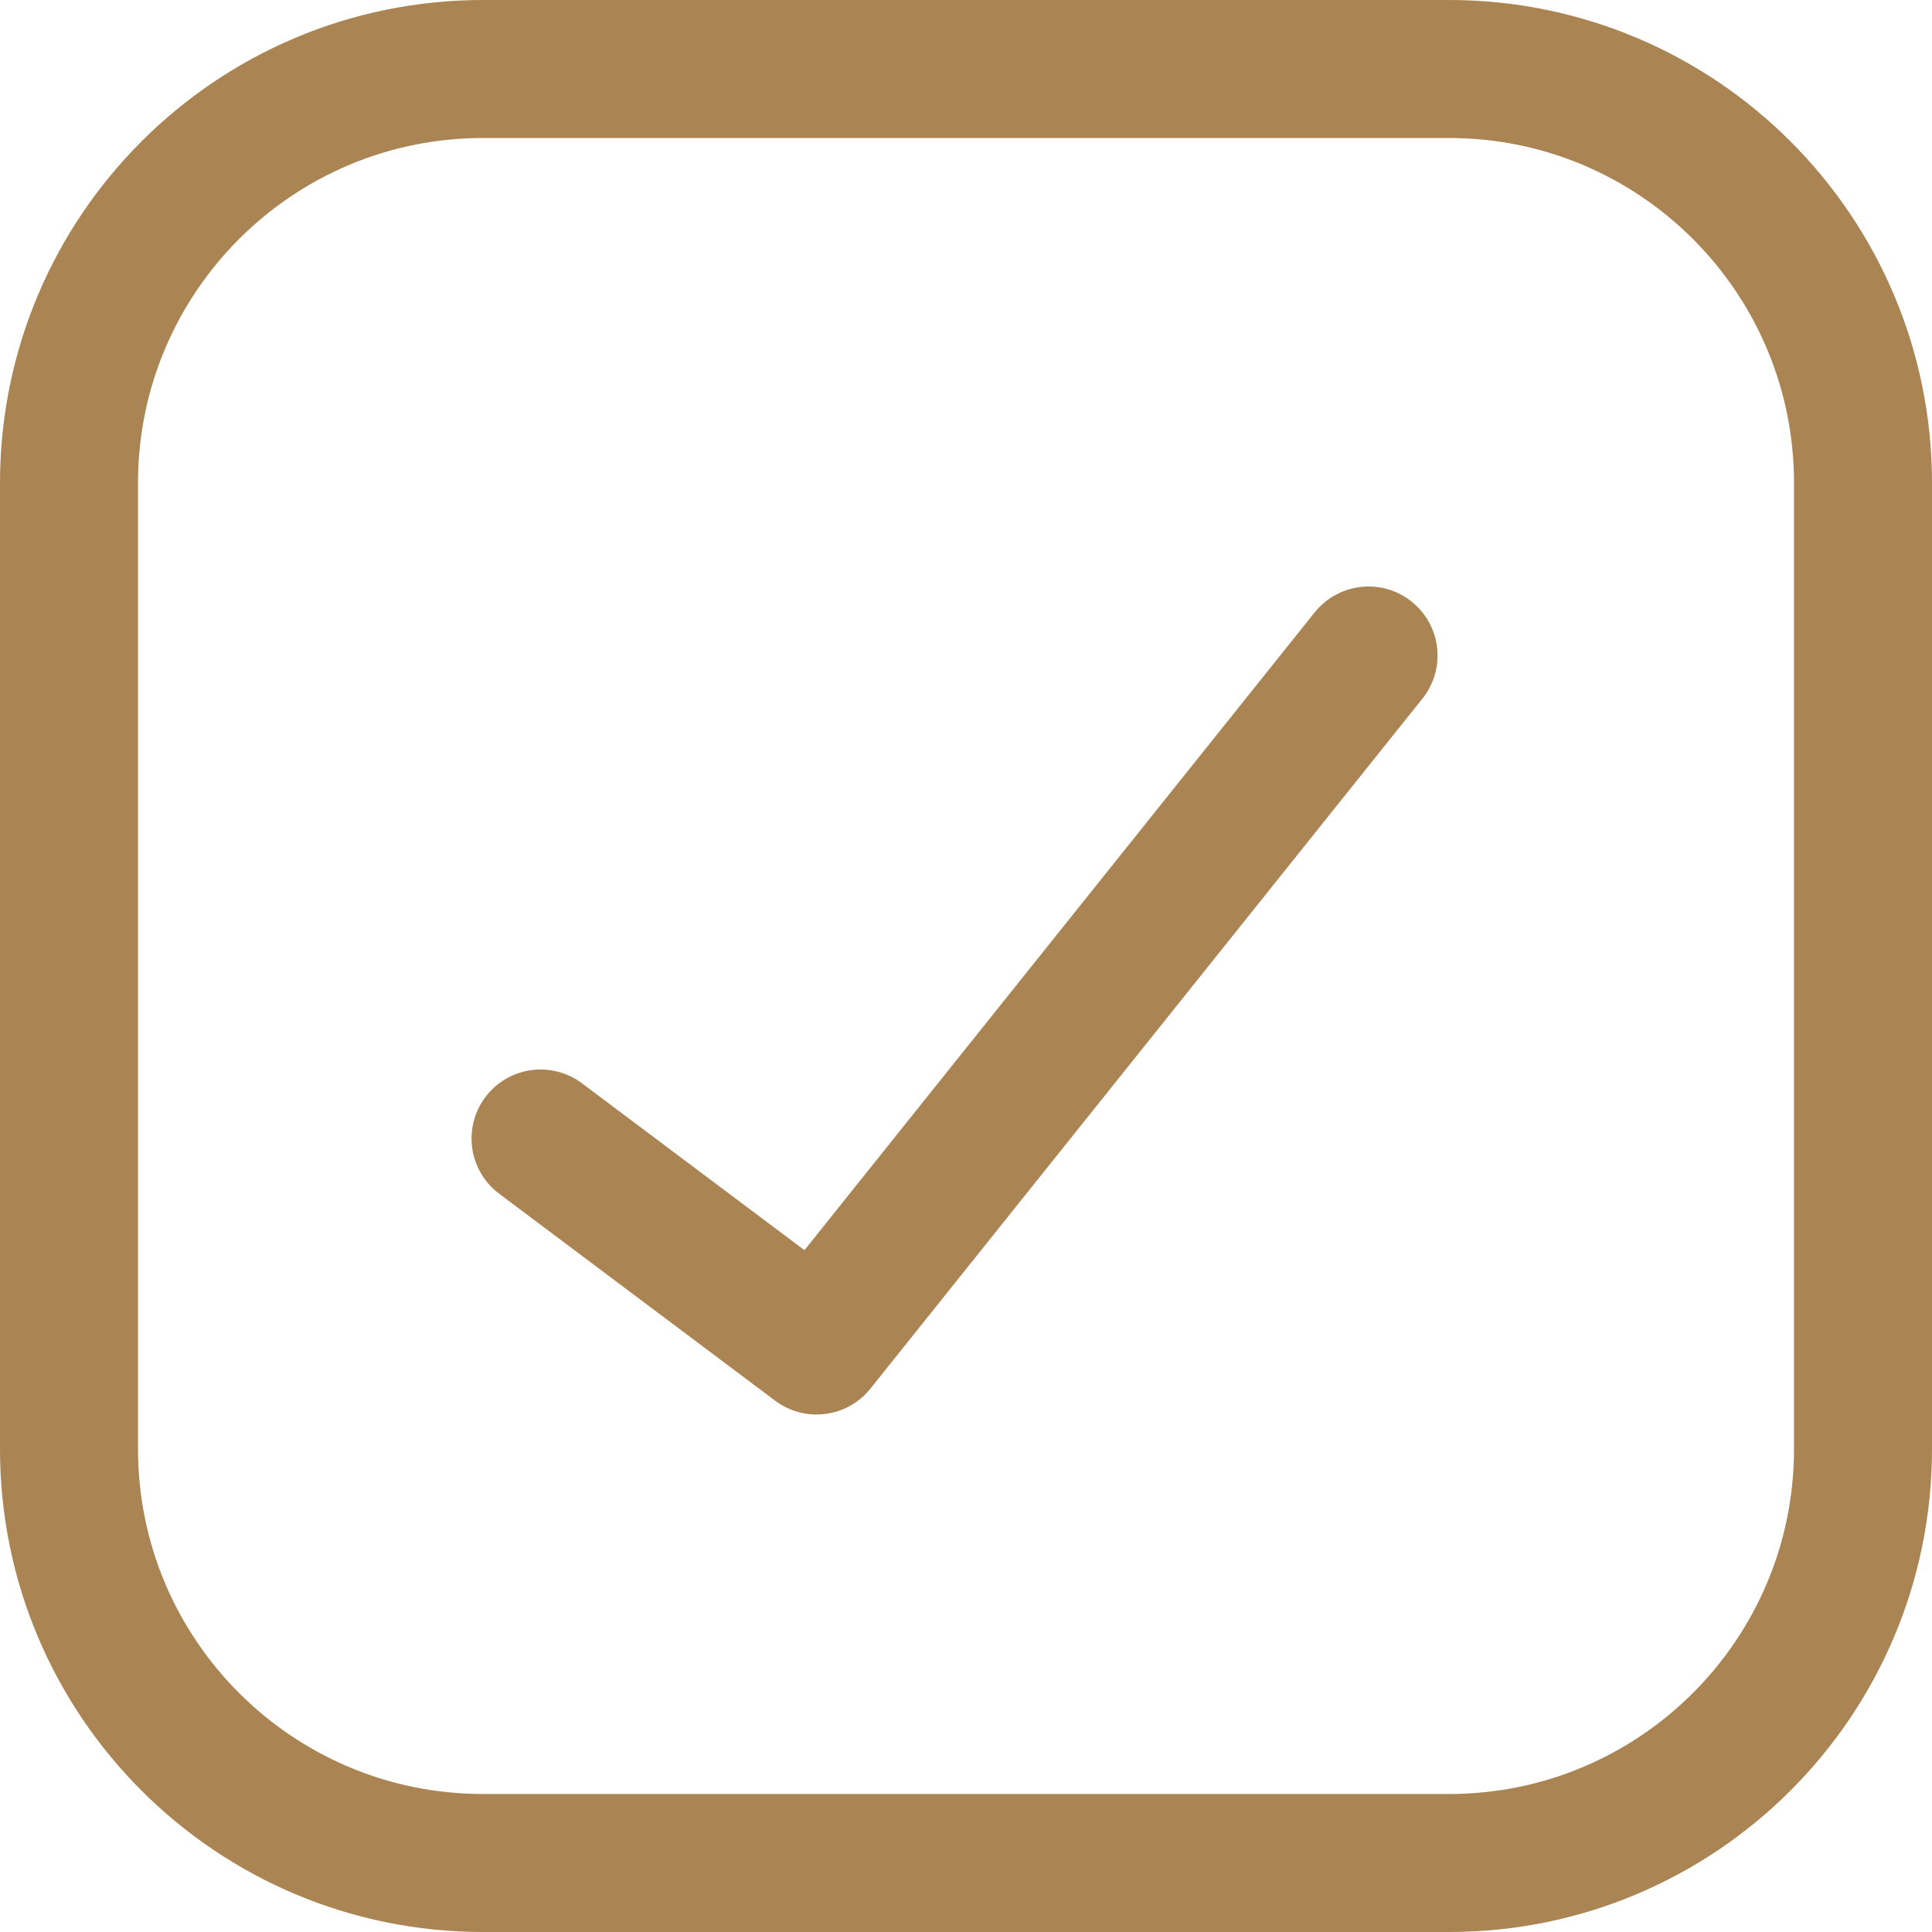 <svg width="14" height="14" viewBox="0 0 14 14" fill="none" xmlns="http://www.w3.org/2000/svg">
<g clip-path="url(#clip0_1222_36854)">
<path d="M10.5 0.5H3.5C1.843 0.5 0.5 1.843 0.5 3.5V10.5C0.5 12.157 1.843 13.5 3.5 13.5H10.5C12.157 13.5 13.5 12.157 13.5 10.5V3.5C13.5 1.843 12.157 0.5 10.5 0.5Z" stroke="rgb(170,132,83)" stroke-linecap="round" stroke-linejoin="round"/>
<path d="M9.917 4.75L5.917 9.75L3.917 8.25" stroke="rgb(170,132,83)" stroke-linecap="round" stroke-linejoin="round"/>
</g>
<defs>
<clipPath id="clip0_1222_36854">
<rect width="14" height="14" fill="rgb(170,132,83)"/>
</clipPath>
</defs>
</svg>
